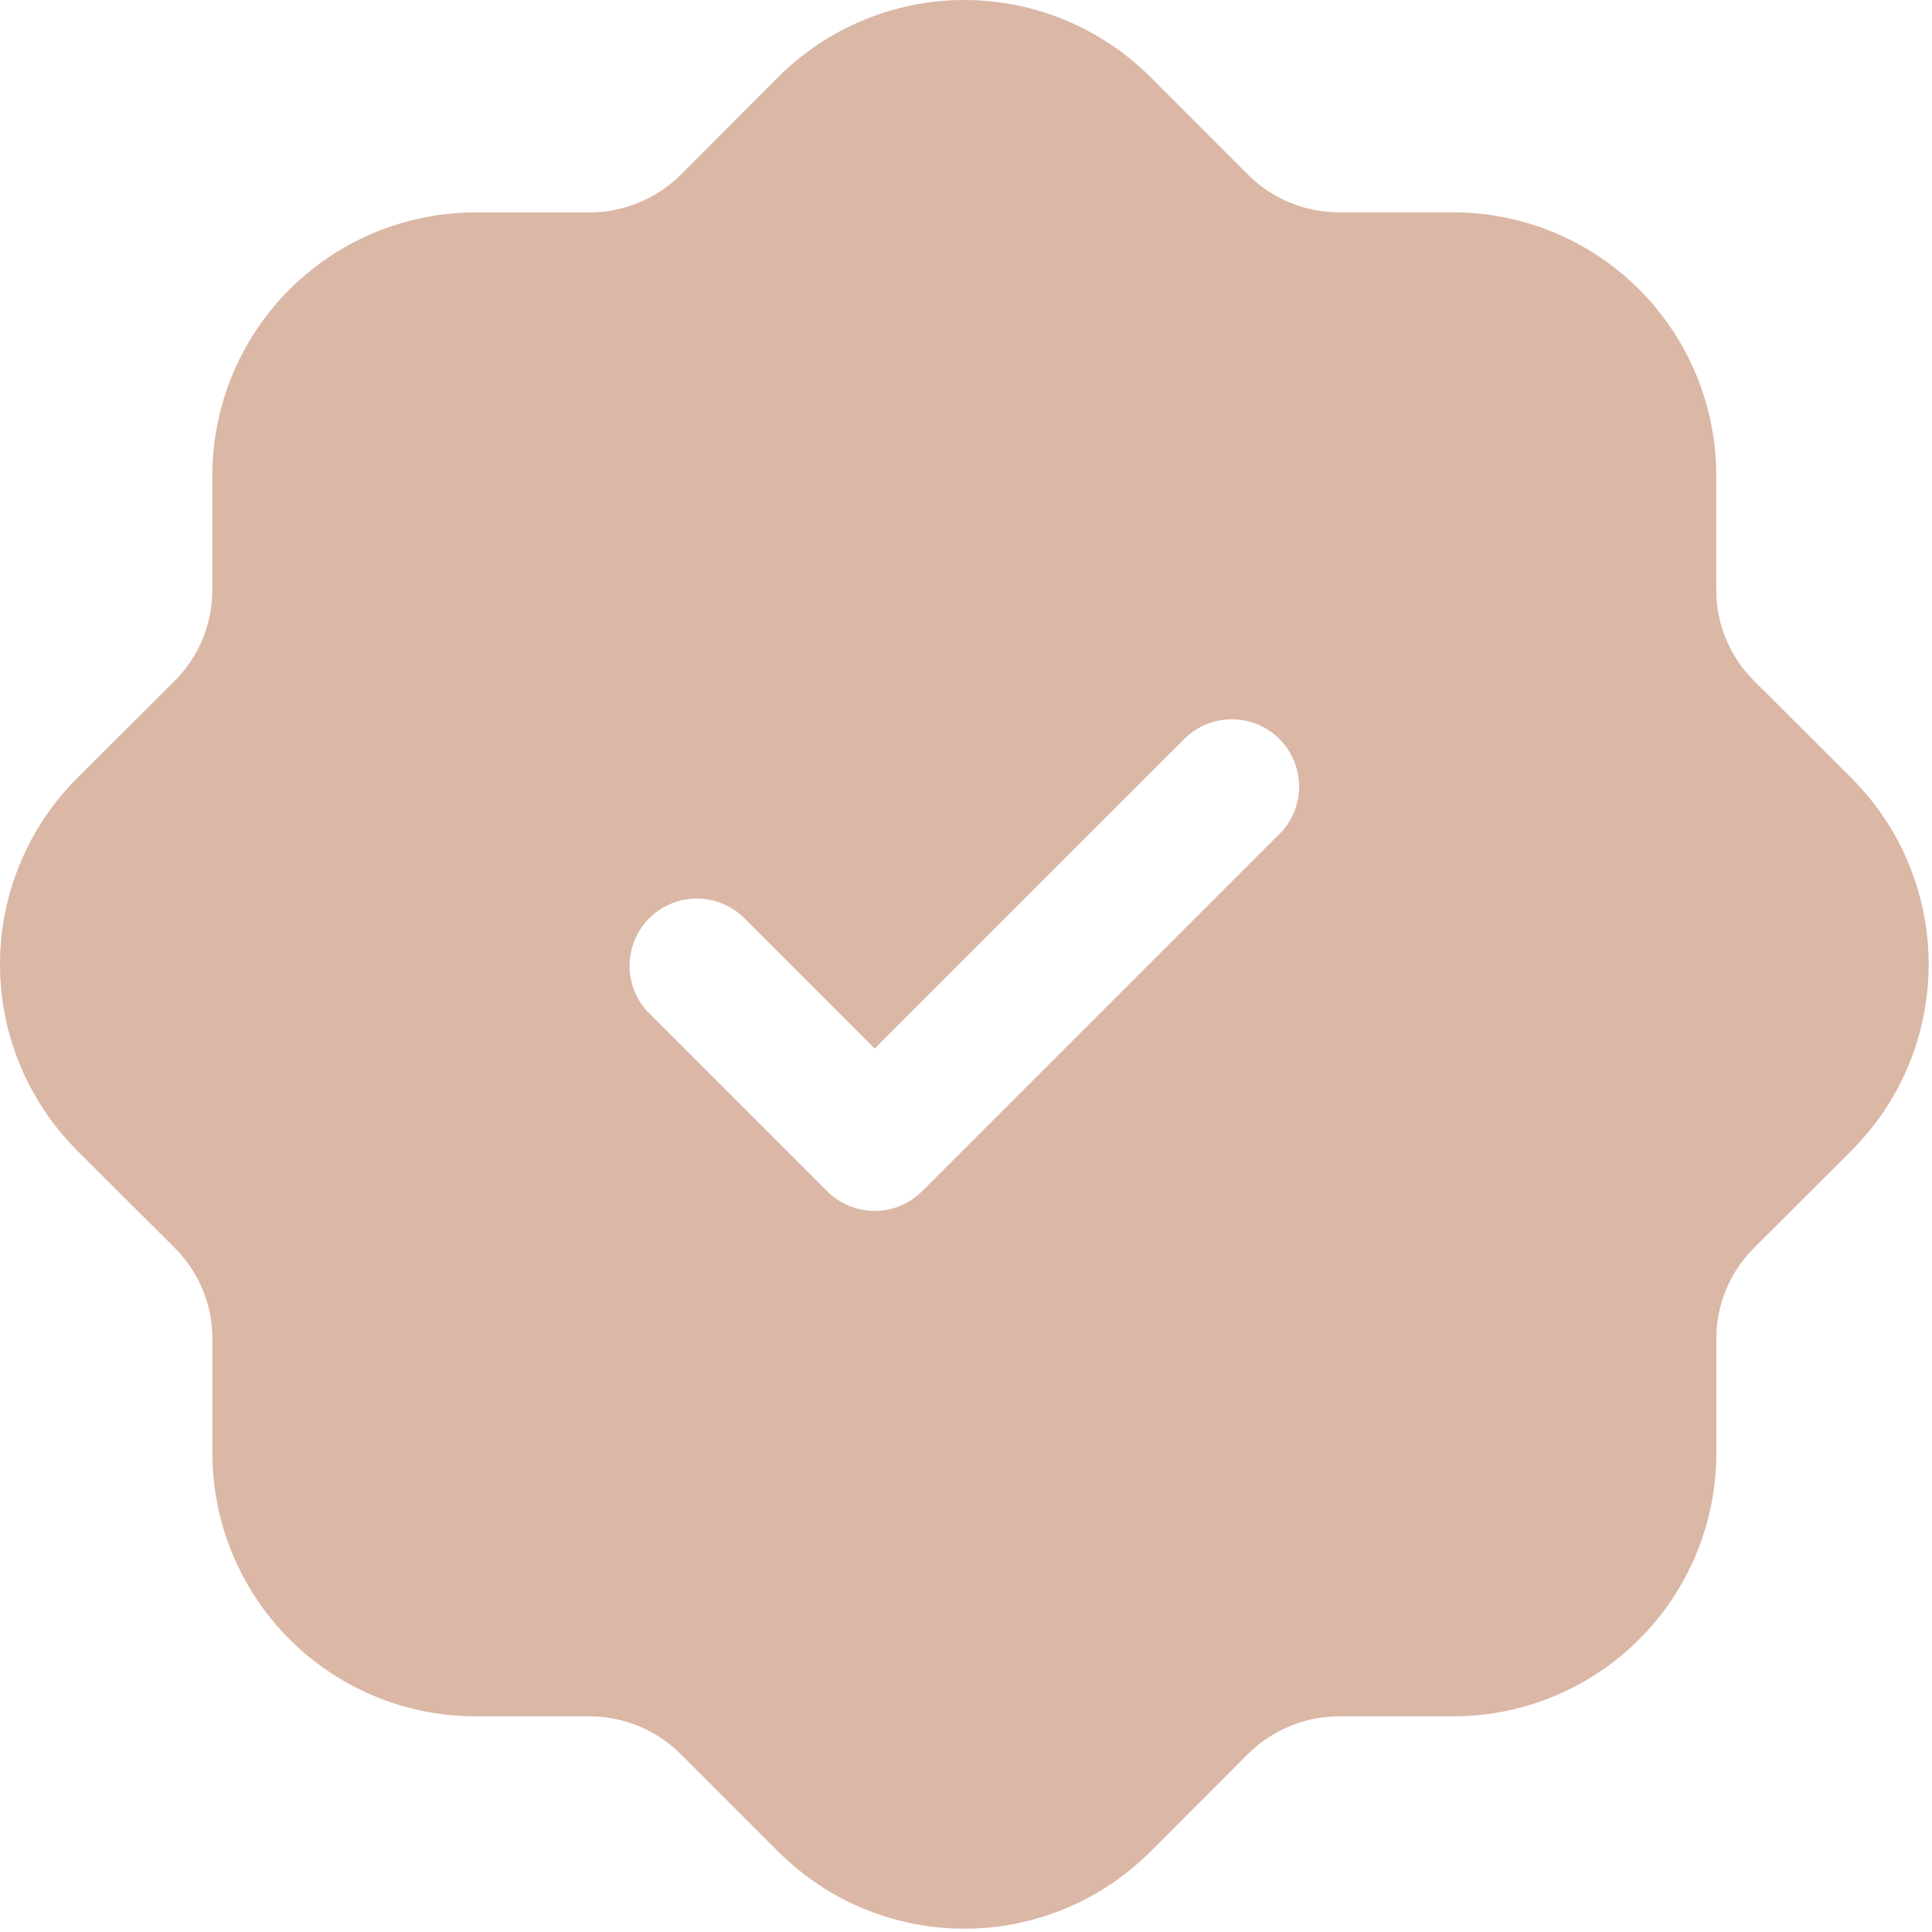 <?xml version="1.0" encoding="UTF-8"?> <svg xmlns="http://www.w3.org/2000/svg" width="115" height="115" viewBox="0 0 115 115" fill="none"><path d="M110.227 46.336L104.396 40.515C103.685 39.806 103.121 38.964 102.737 38.036C102.353 37.109 102.156 36.115 102.158 35.111V28.291C102.154 24.142 100.504 20.164 97.571 17.23C94.637 14.296 90.66 12.645 86.511 12.639H79.691C77.668 12.633 75.729 11.832 74.292 10.407L68.466 4.575C65.529 1.645 61.55 0 57.401 0C53.252 0 49.273 1.645 46.336 4.575L40.515 10.407C39.077 11.833 37.136 12.636 35.111 12.644H28.286C24.137 12.65 20.159 14.301 17.226 17.235C14.293 20.169 12.643 24.148 12.639 28.297V35.111C12.642 36.114 12.446 37.108 12.062 38.036C11.679 38.963 11.117 39.806 10.407 40.515L4.575 46.336C1.645 49.273 0 53.252 0 57.401C0 61.55 1.645 65.529 4.575 68.466L10.407 74.287C11.118 74.996 11.681 75.838 12.065 76.766C12.449 77.693 12.646 78.688 12.644 79.691V86.511C12.648 90.66 14.298 94.638 17.231 97.572C20.165 100.507 24.142 102.158 28.291 102.163H35.111C37.135 102.17 39.074 102.974 40.51 104.401L46.336 110.227C49.273 113.158 53.252 114.804 57.401 114.804C61.55 114.804 65.53 113.158 68.466 110.227L74.287 104.401C75.725 102.975 77.666 102.171 79.691 102.163H86.516C90.665 102.158 94.643 100.507 97.576 97.572C100.509 94.638 102.159 90.66 102.163 86.511V79.691C102.161 78.688 102.358 77.693 102.742 76.766C103.126 75.838 103.69 74.996 104.401 74.287L110.227 68.466C113.157 65.529 114.802 61.55 114.802 57.401C114.802 53.252 113.157 49.273 110.227 46.336ZM76.252 49.54L54.891 70.901C54.52 71.274 54.079 71.57 53.593 71.771C53.108 71.973 52.587 72.077 52.061 72.077C51.535 72.077 51.014 71.973 50.528 71.771C50.043 71.57 49.602 71.274 49.23 70.901L38.55 60.221C37.842 59.462 37.457 58.457 37.476 57.42C37.494 56.382 37.914 55.392 38.648 54.658C39.382 53.924 40.372 53.504 41.41 53.486C42.447 53.467 43.451 53.853 44.211 54.56L52.061 62.416L70.592 43.89C71.351 43.183 72.355 42.797 73.393 42.816C74.43 42.834 75.42 43.255 76.154 43.988C76.888 44.722 77.308 45.712 77.327 46.75C77.345 47.787 76.96 48.792 76.252 49.551V49.54Z" fill="#DBB7A6"></path></svg> 